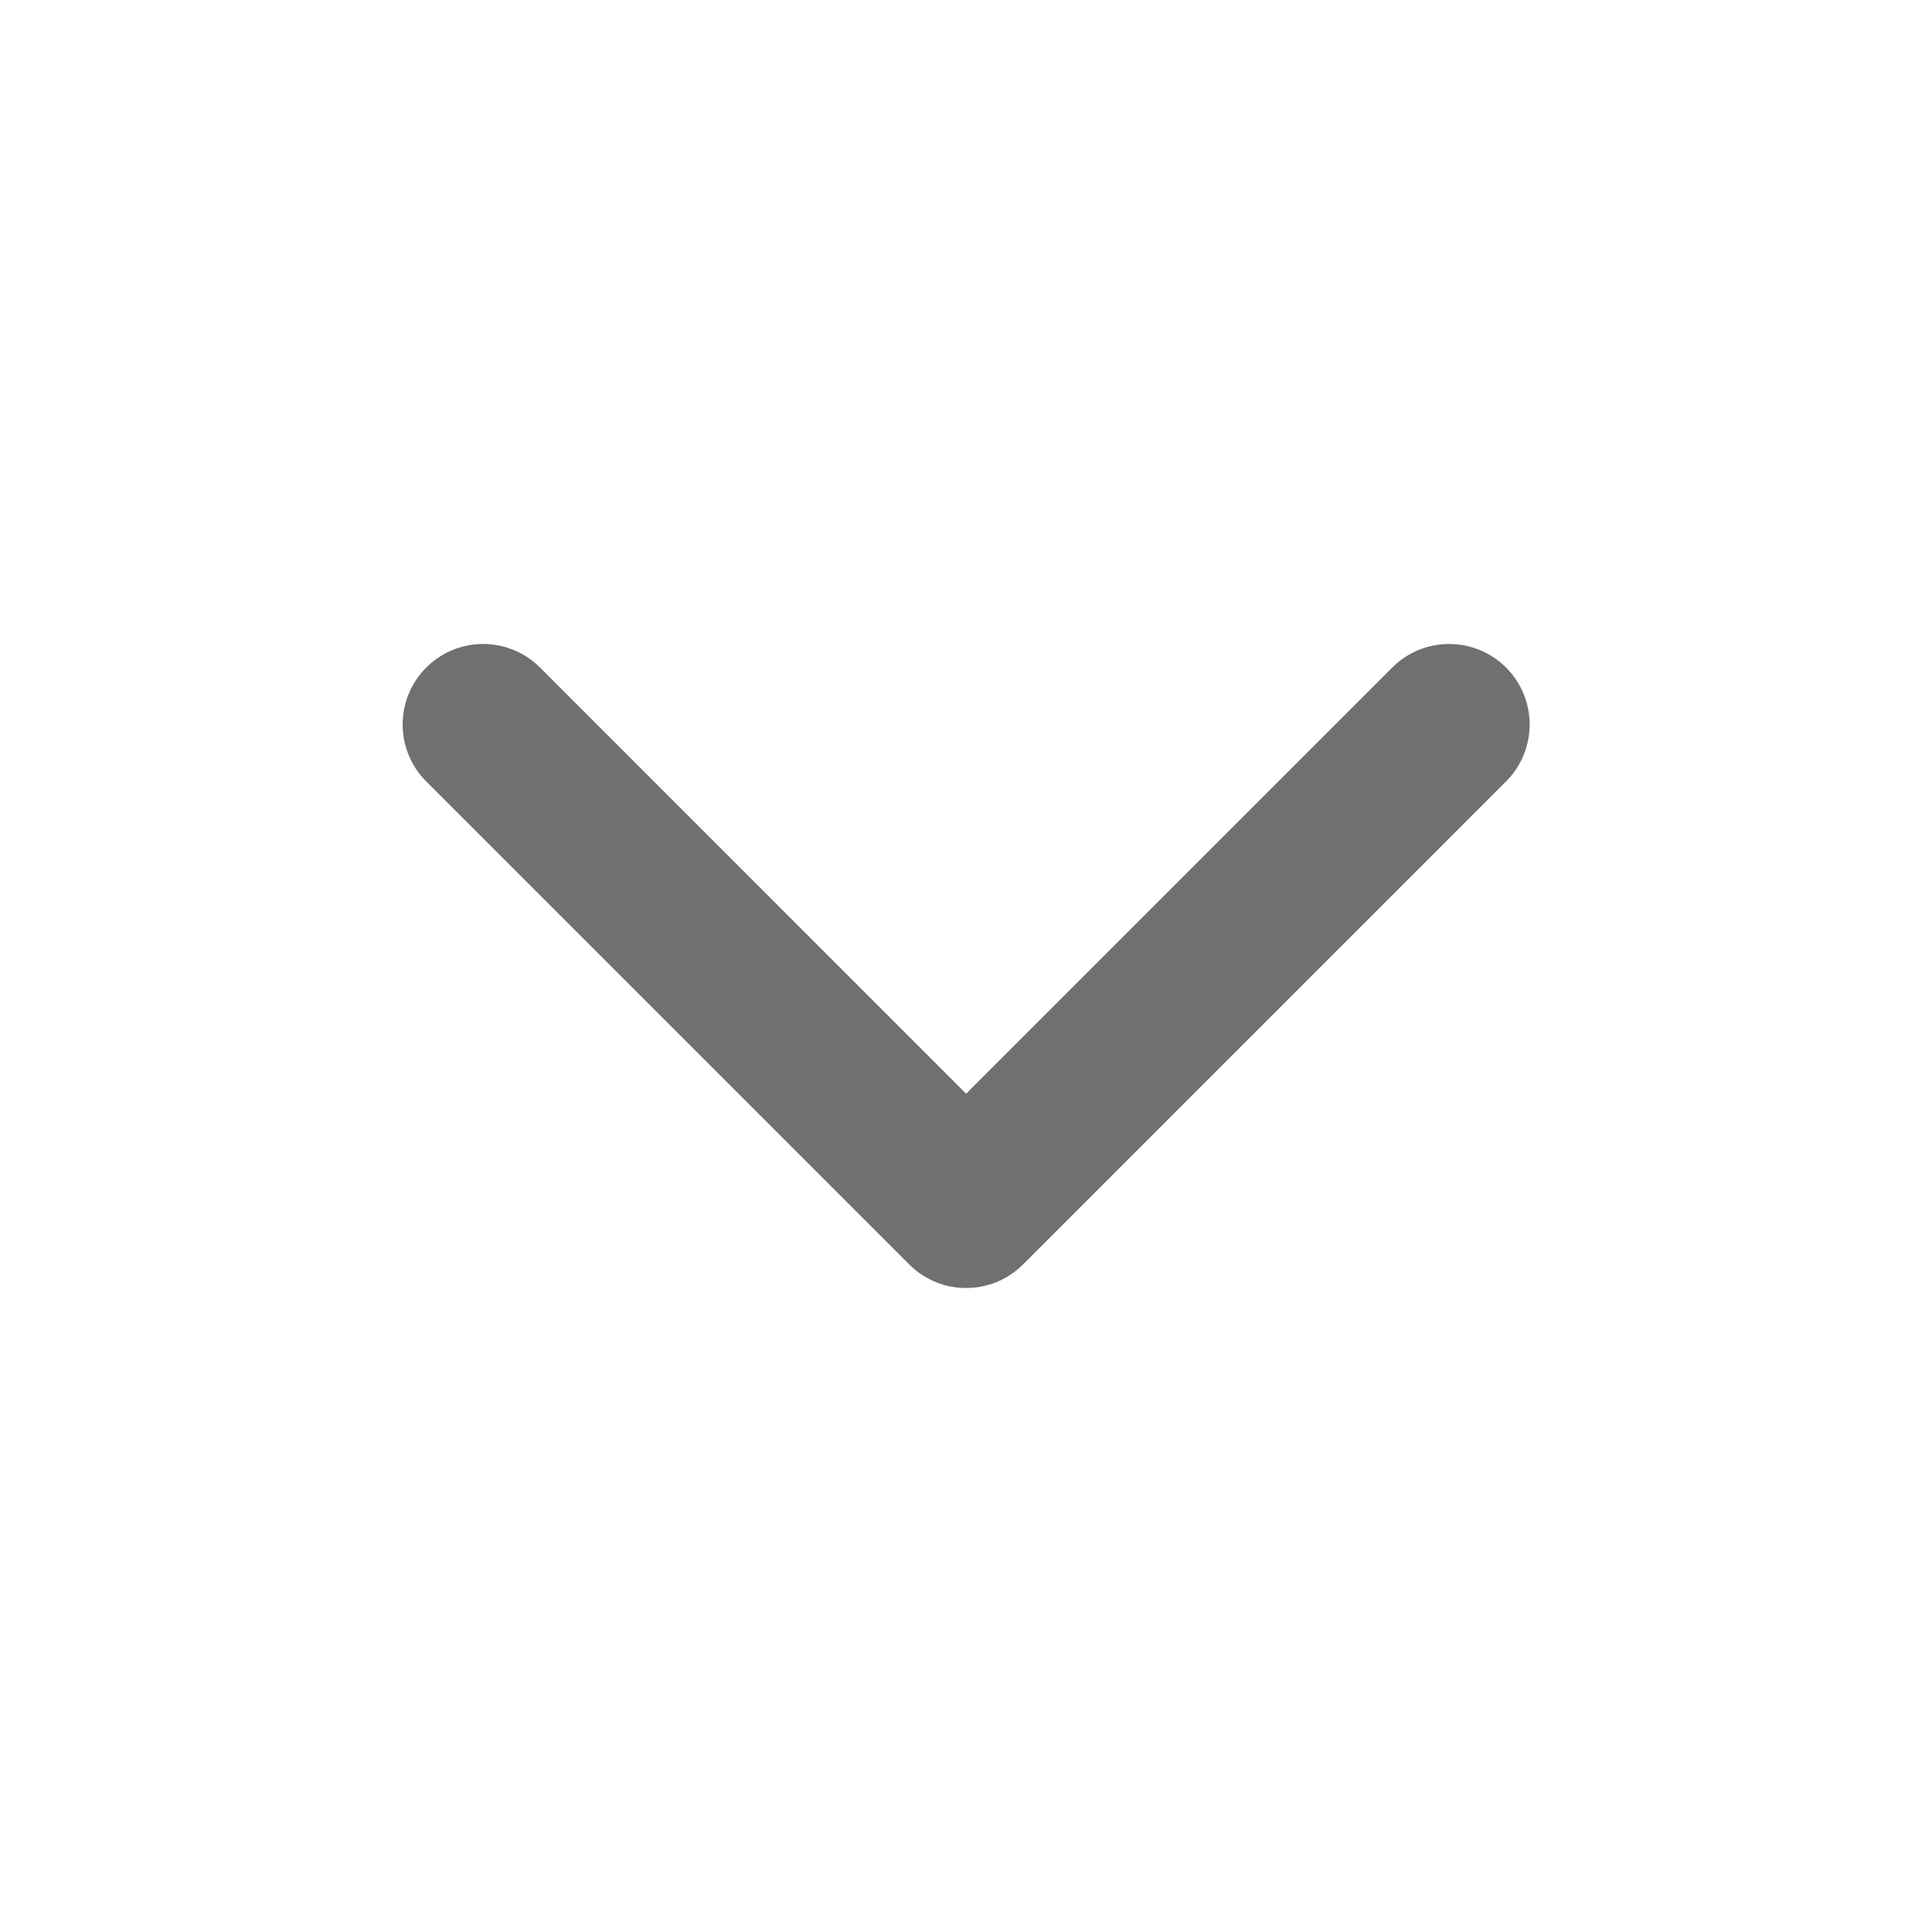 <svg width="20" height="20" viewBox="0 0 20 20" fill="none" xmlns="http://www.w3.org/2000/svg">
<path fill-rule="evenodd" clip-rule="evenodd" d="M4.412 6.911C4.737 6.585 5.265 6.585 5.591 6.911L10.001 11.322L14.412 6.911C14.738 6.585 15.265 6.585 15.591 6.911C15.916 7.236 15.916 7.764 15.591 8.089L10.591 13.089C10.265 13.415 9.737 13.415 9.412 13.089L4.412 8.089C4.087 7.764 4.087 7.236 4.412 6.911Z" fill="#6E7072"/>
</svg>
